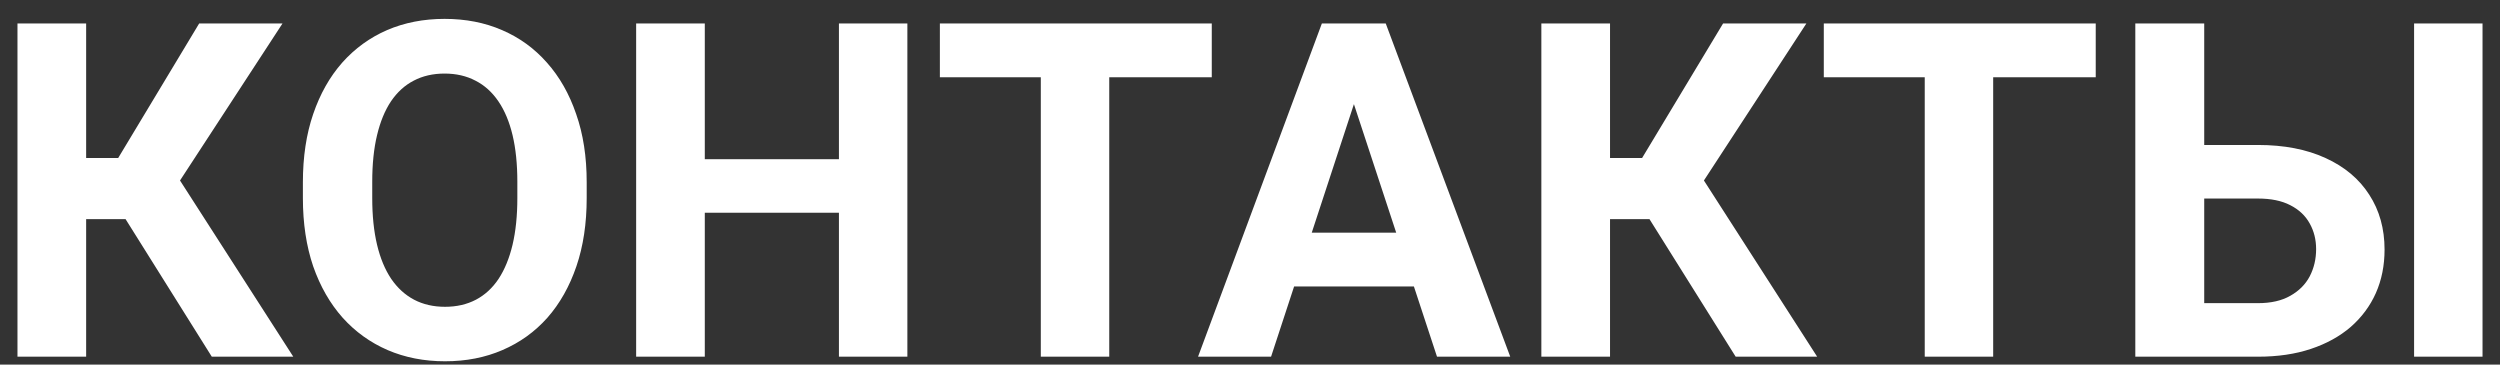 <?xml version="1.0" encoding="UTF-8"?> <svg xmlns="http://www.w3.org/2000/svg" width="96" height="14" viewBox="0 0 96 14" fill="none"><rect x="0" y="0" width="96" height="14" fill="#333333" stroke="none"/><path d="M3.308 0.9V13.697H0.671V0.9H3.308ZM10.849 0.9L5.944 8.415H2.719L2.385 6.068H4.538L7.649 0.9H10.849ZM8.133 13.697L4.547 7.976L6.375 6.095L11.262 13.697H8.133ZM22.529 7V7.606C22.529 8.579 22.398 9.452 22.134 10.226C21.87 10.999 21.498 11.658 21.018 12.203C20.537 12.742 19.963 13.155 19.295 13.442C18.633 13.729 17.898 13.873 17.089 13.873C16.286 13.873 15.551 13.729 14.883 13.442C14.221 13.155 13.646 12.742 13.16 12.203C12.674 11.658 12.296 10.999 12.026 10.226C11.763 9.452 11.631 8.579 11.631 7.606V7C11.631 6.021 11.763 5.148 12.026 4.381C12.29 3.607 12.662 2.948 13.143 2.403C13.629 1.858 14.203 1.442 14.865 1.155C15.533 0.868 16.269 0.725 17.071 0.725C17.88 0.725 18.615 0.868 19.277 1.155C19.945 1.442 20.52 1.858 21 2.403C21.486 2.948 21.861 3.607 22.125 4.381C22.395 5.148 22.529 6.021 22.529 7ZM19.866 7.606V6.982C19.866 6.303 19.805 5.705 19.682 5.189C19.559 4.674 19.377 4.24 19.137 3.889C18.896 3.537 18.604 3.273 18.258 3.098C17.912 2.916 17.517 2.825 17.071 2.825C16.626 2.825 16.23 2.916 15.885 3.098C15.545 3.273 15.255 3.537 15.015 3.889C14.78 4.24 14.602 4.674 14.479 5.189C14.355 5.705 14.294 6.303 14.294 6.982V7.606C14.294 8.28 14.355 8.878 14.479 9.399C14.602 9.915 14.783 10.352 15.023 10.709C15.264 11.06 15.557 11.327 15.902 11.509C16.248 11.69 16.644 11.781 17.089 11.781C17.534 11.781 17.93 11.69 18.275 11.509C18.621 11.327 18.911 11.06 19.145 10.709C19.38 10.352 19.559 9.915 19.682 9.399C19.805 8.878 19.866 8.28 19.866 7.606ZM32.962 6.112V8.169H26.282V6.112H32.962ZM27.064 0.9V13.697H24.428V0.9H27.064ZM34.843 0.9V13.697H32.215V0.9H34.843ZM42.595 0.9V13.697H39.967V0.9H42.595ZM46.532 0.9V2.966H36.091V0.9H46.532ZM52.289 3.089L48.809 13.697H46.005L50.76 0.9H52.544L52.289 3.089ZM55.181 13.697L51.691 3.089L51.41 0.9H53.212L57.993 13.697H55.181ZM55.023 8.934V10.999H48.264V8.934H55.023ZM61.825 0.9V13.697H59.188V0.9H61.825ZM69.366 0.9L64.462 8.415H61.236L60.902 6.068H63.056L66.167 0.9H69.366ZM66.65 13.697L63.065 7.976L64.893 6.095L69.779 13.697H66.65ZM76.538 0.9V13.697H73.91V0.9H76.538ZM80.476 0.9V2.966H70.034V0.9H80.476ZM83.719 5.567H86.707C87.709 5.567 88.573 5.734 89.3 6.068C90.032 6.402 90.592 6.871 90.978 7.475C91.371 8.078 91.567 8.781 91.567 9.584C91.567 10.193 91.456 10.75 91.233 11.254C91.011 11.752 90.689 12.185 90.267 12.555C89.845 12.918 89.335 13.199 88.737 13.398C88.14 13.598 87.463 13.697 86.707 13.697H81.996V0.9H84.642V11.641H86.707C87.205 11.641 87.618 11.547 87.946 11.359C88.28 11.172 88.529 10.923 88.693 10.612C88.857 10.296 88.939 9.947 88.939 9.566C88.939 9.203 88.857 8.875 88.693 8.582C88.529 8.283 88.28 8.049 87.946 7.879C87.618 7.709 87.205 7.624 86.707 7.624H83.719V5.567ZM95.329 0.9V13.697H92.701V0.9H95.329Z" fill="white"></path></svg> 